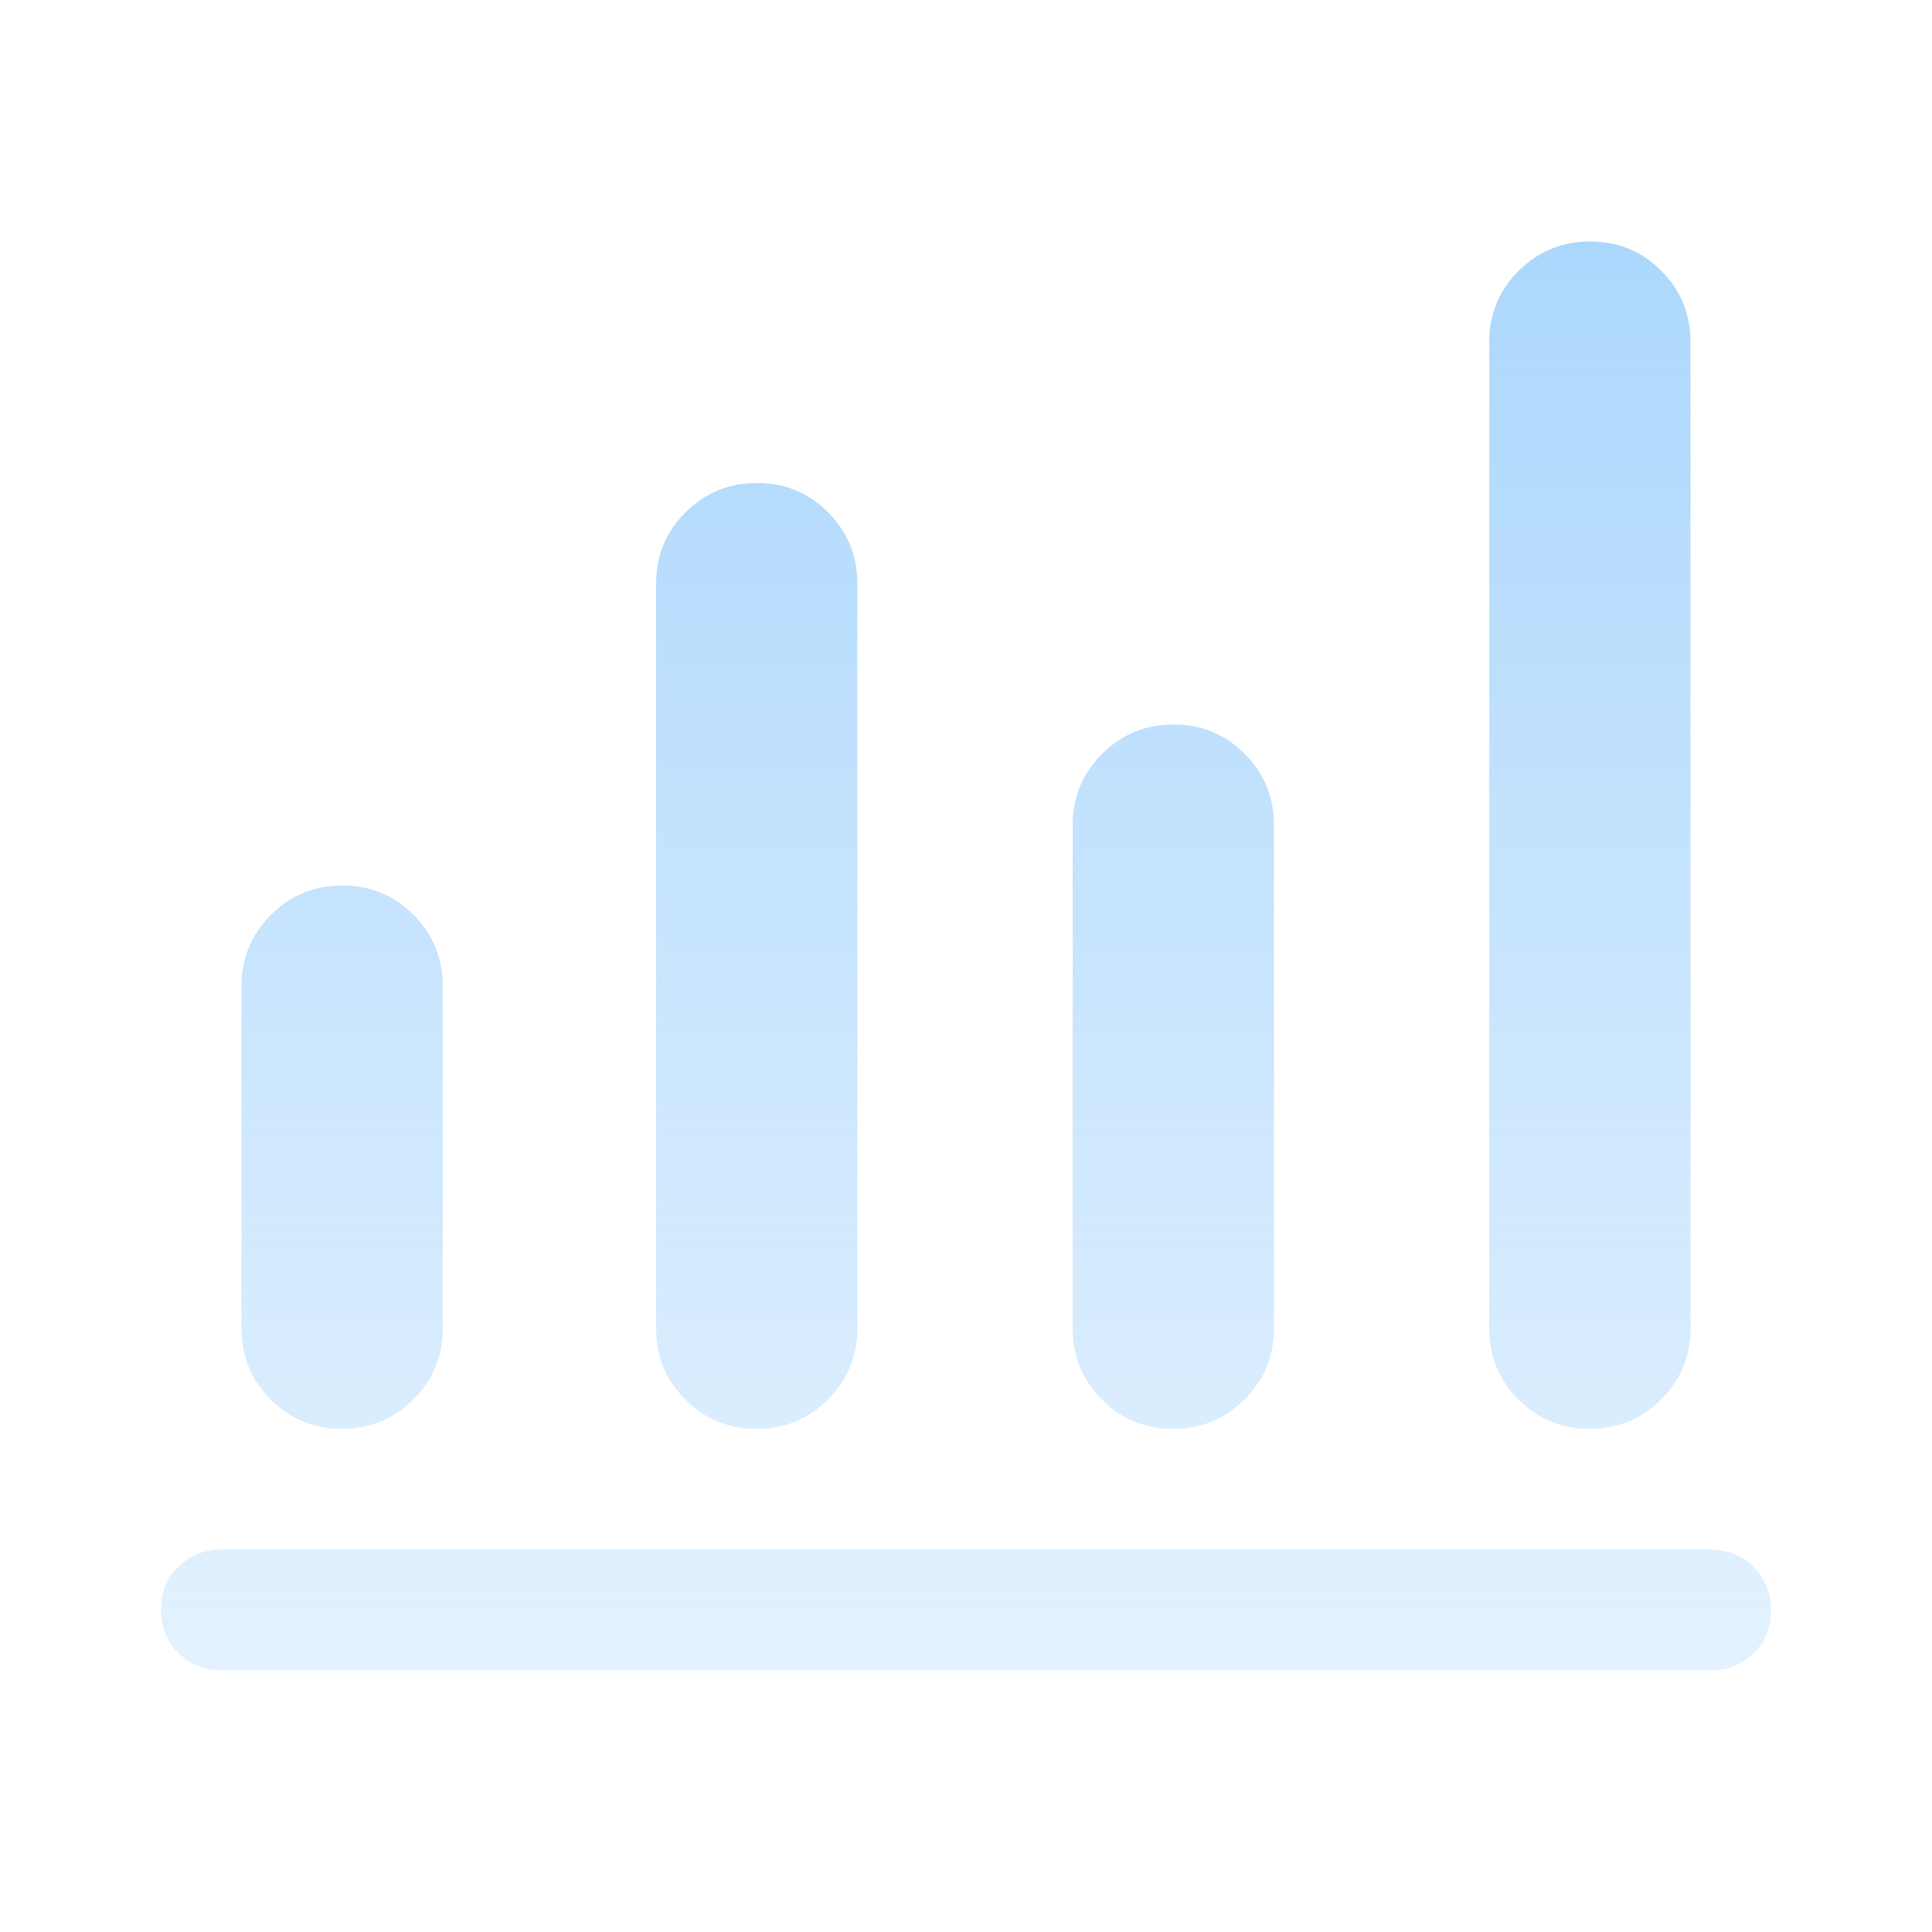<svg width="120" height="120" viewBox="0 0 120 120" fill="none" xmlns="http://www.w3.org/2000/svg">
<g clip-path="url(#clip0_11311_2119)">
<mask id="mask0_11311_2119" style="mask-type:alpha" maskUnits="userSpaceOnUse" x="0" y="0" width="120" height="120">
<rect width="120" height="120" fill="#D9D9D9"/>
</mask>
<g mask="url(#mask0_11311_2119)">
<path d="M13.75 103.75C12.688 103.75 11.797 103.388 11.079 102.665C10.36 101.943 10 101.047 10 99.978C10 98.909 10.36 98.021 11.079 97.312C11.797 96.604 12.688 96.25 13.75 96.25H106.25C107.312 96.25 108.203 96.612 108.923 97.335C109.641 98.058 110 98.953 110 100.022C110 101.091 109.641 101.979 108.923 102.688C108.203 103.396 107.312 103.75 106.25 103.75H13.75ZM21.235 88.75C19.495 88.75 18.021 88.142 16.812 86.927C15.604 85.712 15 84.236 15 82.5V61.25C15 59.514 15.609 58.038 16.828 56.822C18.046 55.608 19.525 55 21.265 55C23.005 55 24.479 55.608 25.688 56.822C26.896 58.038 27.5 59.514 27.5 61.25V82.5C27.5 84.236 26.891 85.712 25.672 86.927C24.454 88.142 22.975 88.75 21.235 88.75ZM46.985 88.75C45.245 88.75 43.771 88.142 42.562 86.927C41.354 85.712 40.75 84.236 40.75 82.5V36.25C40.75 34.514 41.359 33.038 42.578 31.823C43.796 30.608 45.275 30 47.015 30C48.755 30 50.229 30.608 51.438 31.823C52.646 33.038 53.25 34.514 53.25 36.25V82.5C53.25 84.236 52.641 85.712 51.422 86.927C50.204 88.142 48.725 88.75 46.985 88.75ZM72.86 88.75C71.12 88.75 69.646 88.142 68.438 86.927C67.229 85.712 66.625 84.236 66.625 82.5V51.25C66.625 49.514 67.234 48.038 68.453 46.822C69.671 45.608 71.15 45 72.89 45C74.63 45 76.104 45.608 77.312 46.822C78.521 48.038 79.125 49.514 79.125 51.25V82.5C79.125 84.236 78.516 85.712 77.297 86.927C76.079 88.142 74.6 88.75 72.86 88.75ZM98.735 88.75C96.995 88.75 95.521 88.142 94.312 86.927C93.104 85.712 92.5 84.236 92.5 82.5V21.25C92.5 19.514 93.109 18.038 94.328 16.823C95.546 15.607 97.025 15 98.765 15C100.505 15 101.979 15.607 103.188 16.823C104.396 18.038 105 19.514 105 21.25V82.5C105 84.236 104.391 85.712 103.173 86.927C101.954 88.142 100.475 88.75 98.735 88.75Z" fill="url(#paint0_linear_11311_2119)"/>
</g>
</g>
<defs>
<linearGradient id="paint0_linear_11311_2119" x1="60" y1="15" x2="60" y2="103.75" gradientUnits="userSpaceOnUse">
<stop stop-color="#75BDFB" stop-opacity="0.6"/>
<stop offset="1" stop-color="#75BDFB" stop-opacity="0.2"/>
</linearGradient>
<clipPath id="clip0_11311_2119">
<rect width="120" height="120" fill="white"/>
</clipPath>
</defs>
</svg>
